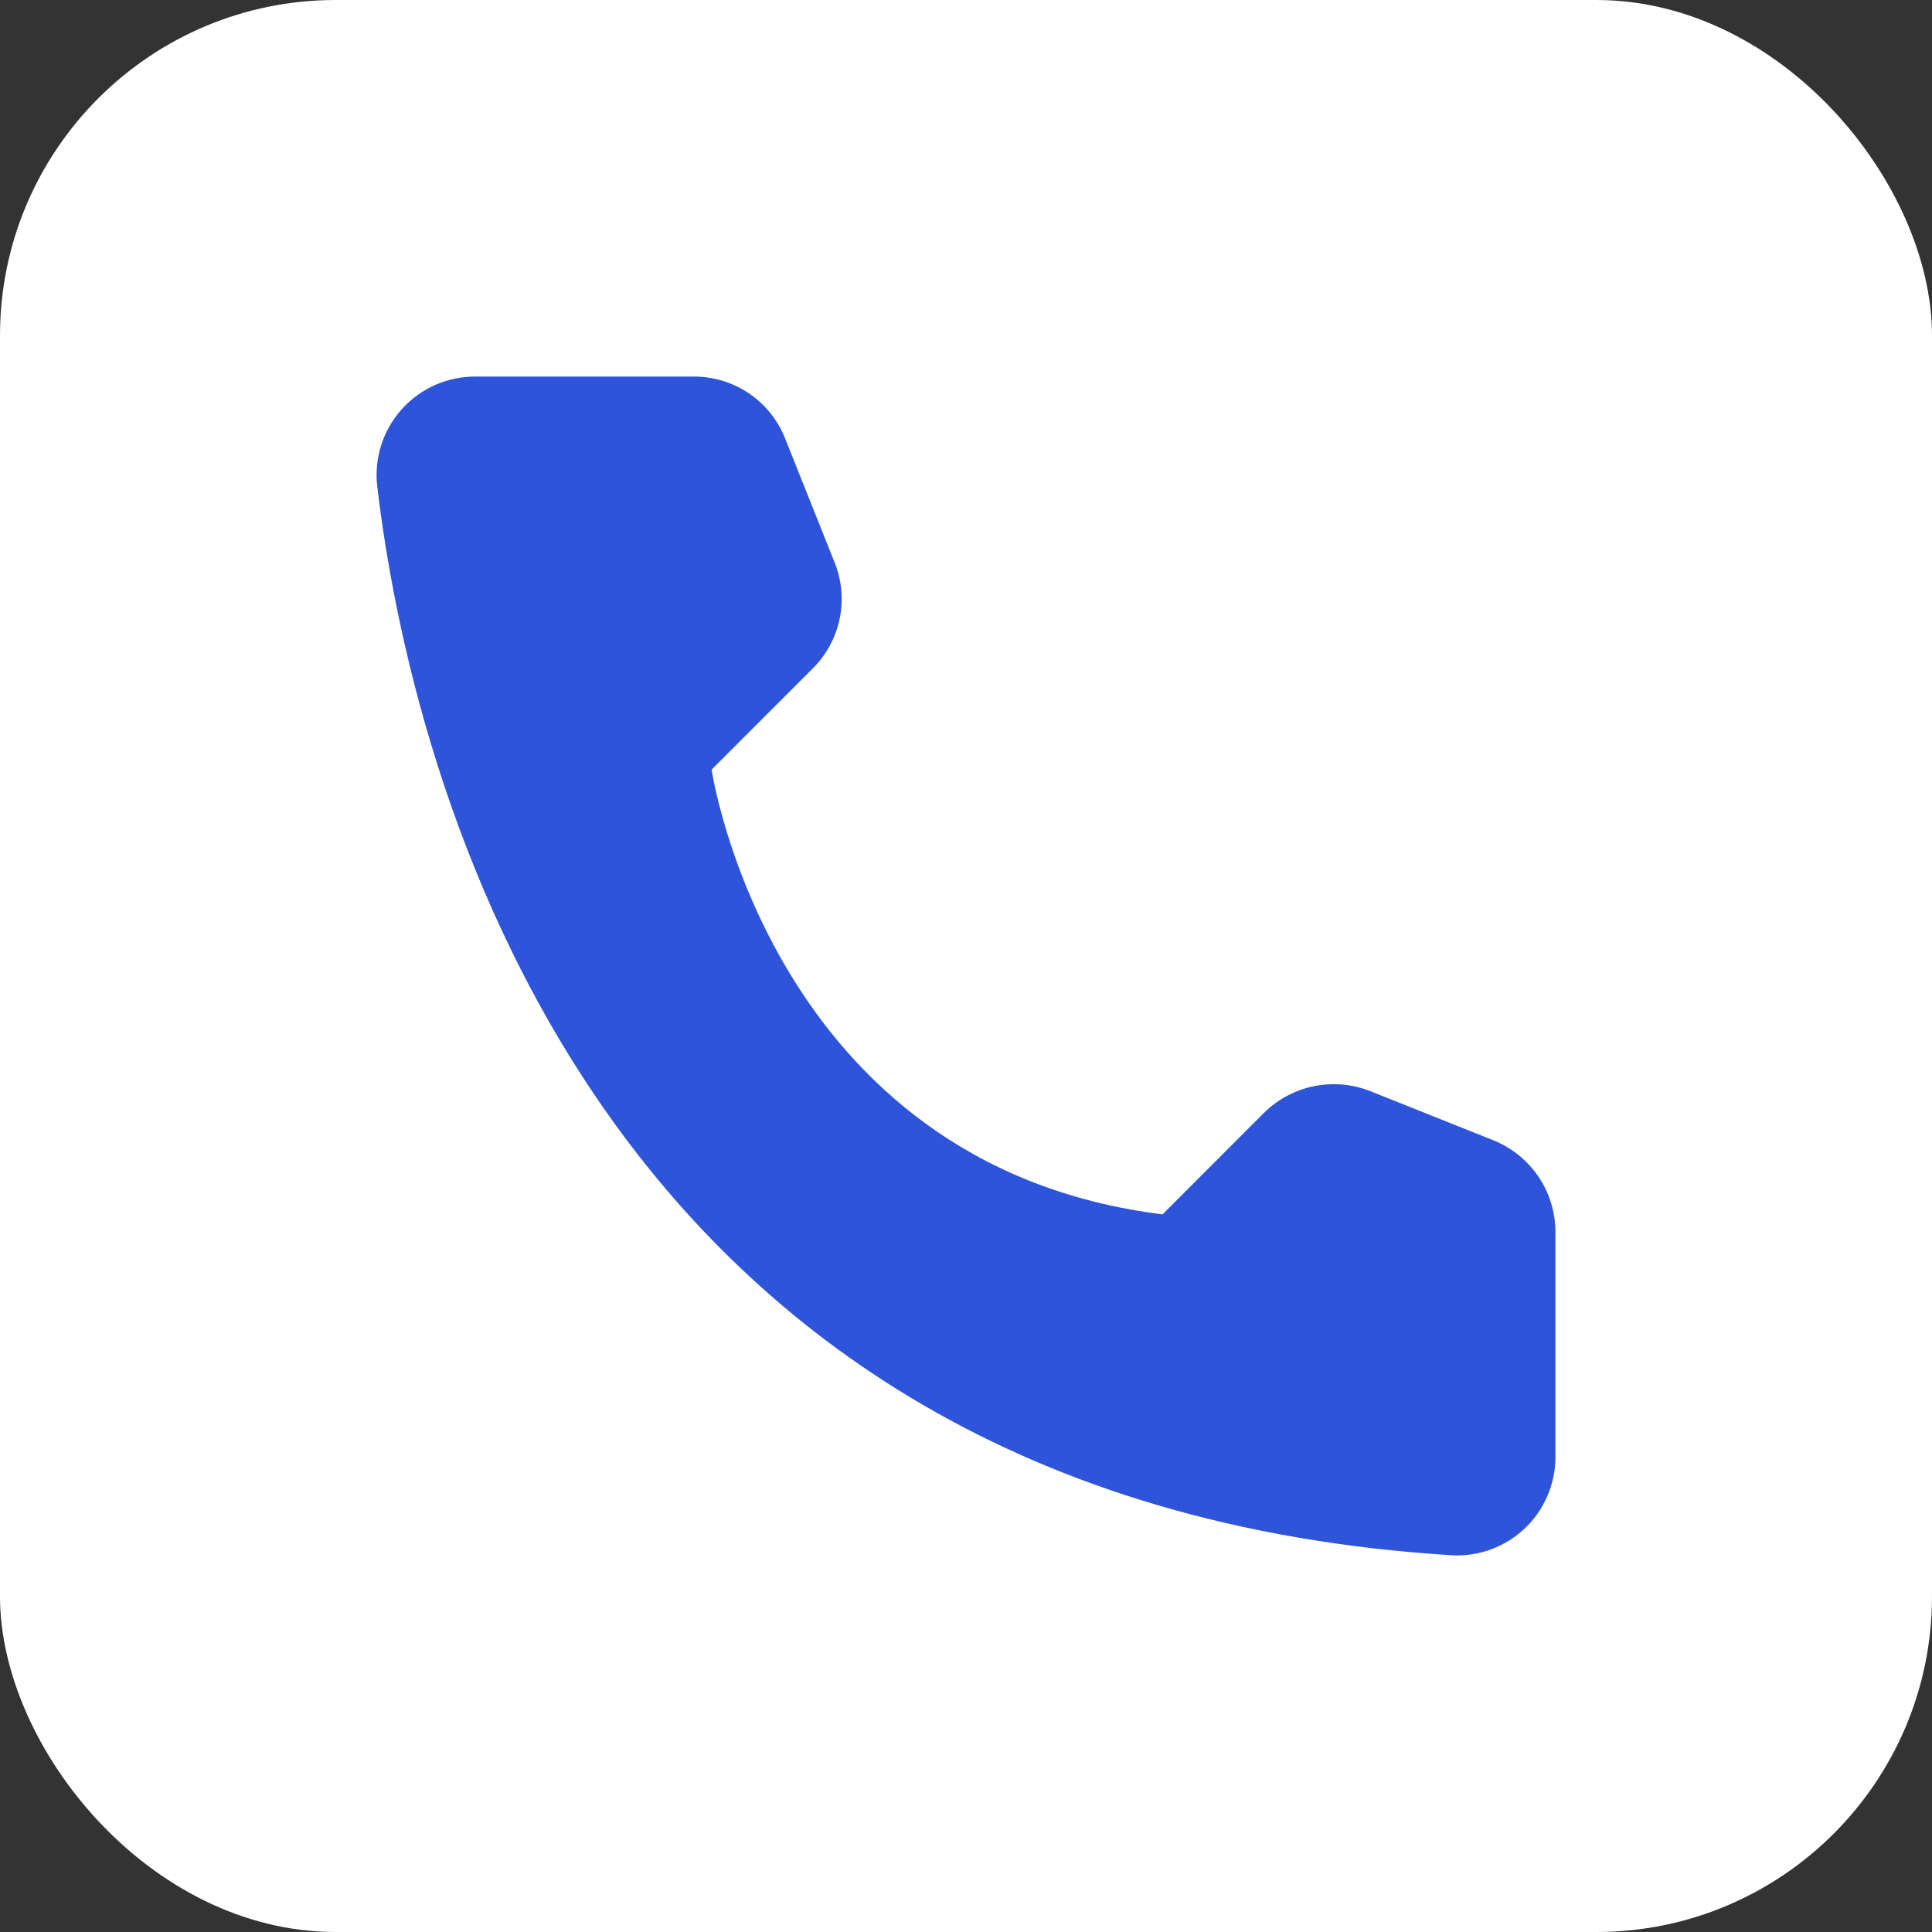 <?xml version="1.0" encoding="UTF-8"?> <svg xmlns="http://www.w3.org/2000/svg" width="236" height="236" viewBox="0 0 236 236" fill="none"><rect x="0" y="0" width="236" height="236" fill="#333333" stroke="none"/> <rect x="1.559" y="1.559" width="232.882" height="232.882" rx="39.441" fill="white" stroke="white" stroke-width="3.118"></rect> <path d="M142.006 148.34L154.406 135.935C156.076 134.285 158.189 133.155 160.488 132.684C162.788 132.212 165.175 132.418 167.359 133.277L182.472 139.313C184.679 140.21 186.572 141.74 187.912 143.711C189.252 145.682 189.978 148.005 190 150.389V178.078C189.987 179.7 189.646 181.301 188.998 182.788C188.35 184.274 187.408 185.613 186.229 186.726C185.05 187.838 183.658 188.7 182.137 189.26C180.616 189.82 178.997 190.067 177.379 189.985C71.482 183.394 50.115 93.681 46.074 59.346C45.886 57.66 46.057 55.954 46.577 54.339C47.096 52.724 47.951 51.237 49.086 49.976C50.22 48.715 51.609 47.709 53.16 47.024C54.712 46.339 56.39 45.99 58.086 46H84.823C87.209 46.007 89.538 46.728 91.511 48.07C93.484 49.413 95.011 51.315 95.894 53.532L101.928 68.65C102.815 70.827 103.042 73.217 102.579 75.522C102.116 77.826 100.985 79.943 99.326 81.609L86.927 94.013C86.927 94.013 94.068 142.359 142.006 148.34Z" fill="#2E54D9"></path> </svg> 
